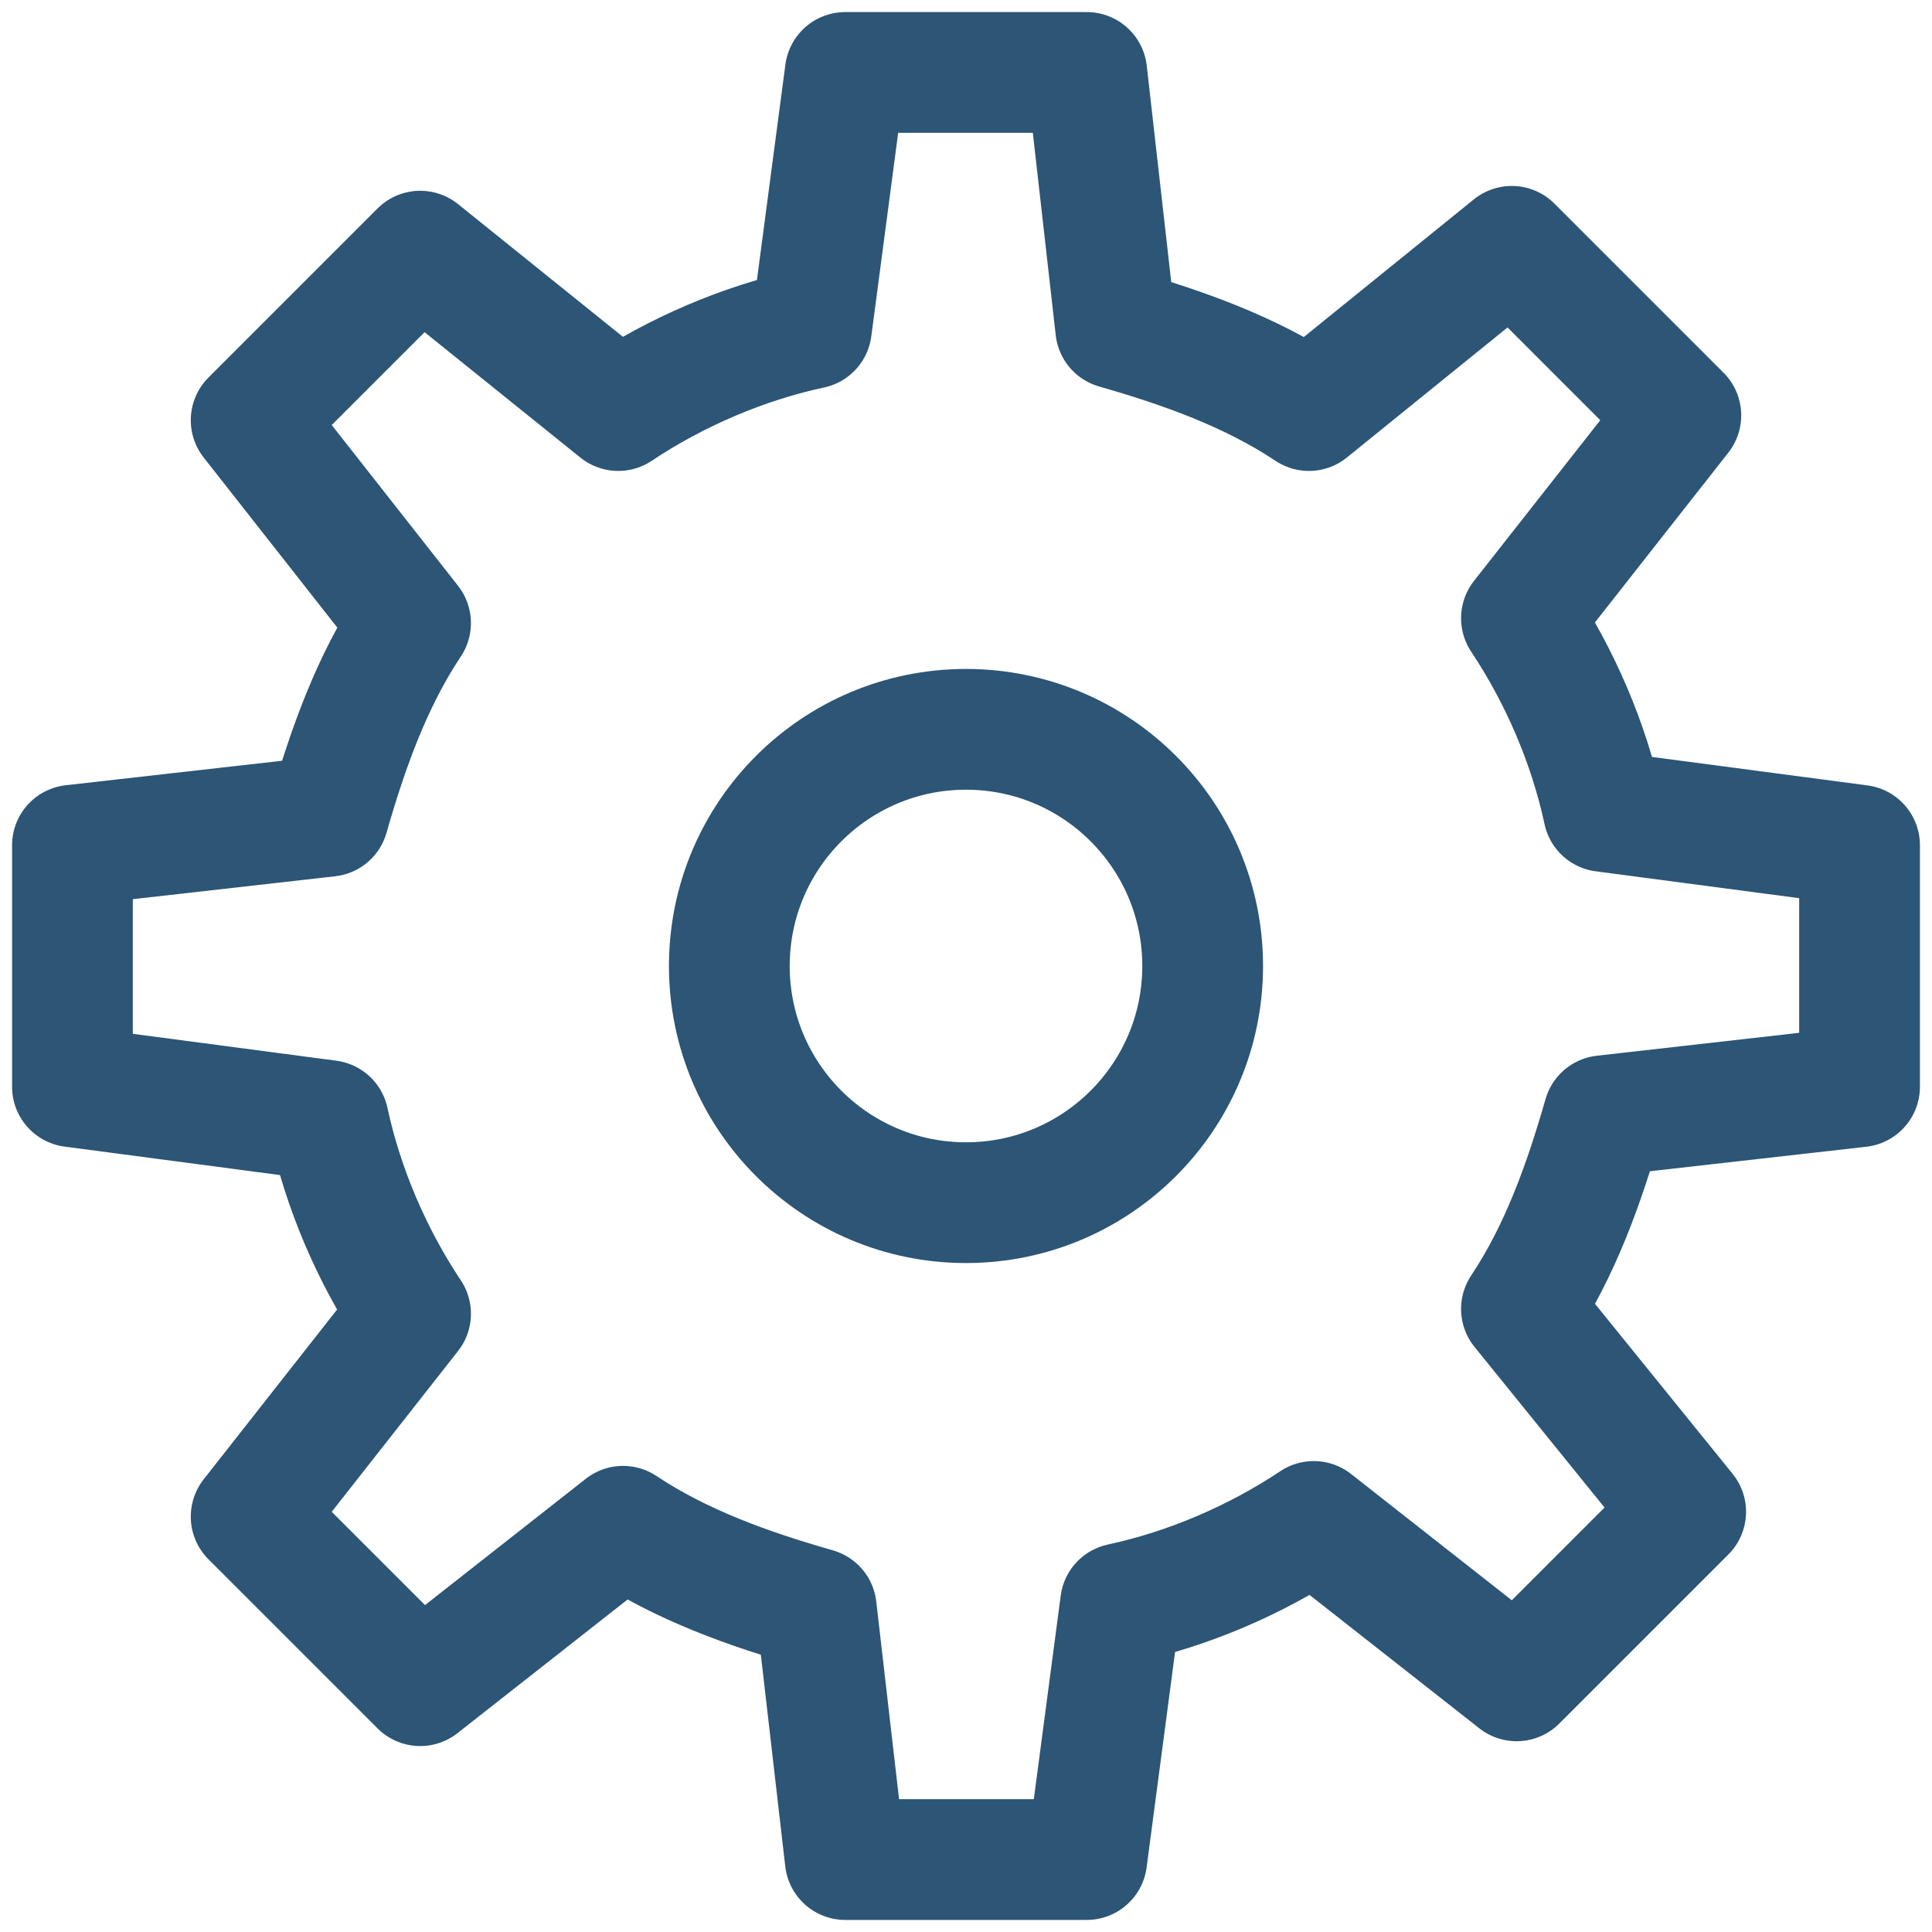 <?xml version="1.0" encoding="UTF-8"?> <!-- Generator: Adobe Illustrator 23.0.3, SVG Export Plug-In . SVG Version: 6.00 Build 0) --> <svg xmlns="http://www.w3.org/2000/svg" xmlns:xlink="http://www.w3.org/1999/xlink" id="Calque_1" x="0px" y="0px" viewBox="0 0 40 40" style="enable-background:new 0 0 40 40;" xml:space="preserve"> <style type="text/css"> .st0{display:none;} .st1{display:inline;fill:none;stroke:#2C5576;stroke-width:2.5;stroke-linecap:round;stroke-linejoin:round;stroke-miterlimit:10;} .st2{display:inline;fill:#2C5576;stroke:#2C5576;stroke-miterlimit:10;} .st3{fill:none;stroke:#2C5576;stroke-width:2.5;stroke-linecap:round;stroke-linejoin:round;stroke-miterlimit:10;} </style> <g class="st0"> <path class="st1" d="M29.3,25.8c3.4-3.4,3.4-8.6,0-11.9"></path> <path class="st1" d="M34.1,30.7c5.9-5.9,5.9-15.4,0-21.3"></path> <path class="st1" d="M10.8,25.8c-3.4-3.4-3.4-8.6,0-11.9"></path> <path class="st1" d="M5.9,30.7c-5.9-5.9-5.9-15.4,0-21.3"></path> <circle class="st1" cx="20" cy="19.9" r="3.4"></circle> </g> <g class="st0"> <ellipse class="st2" cx="12.8" cy="21.7" rx="1.8" ry="1.7"></ellipse> <path class="st1" d="M18.2,38.5H7.5c-1,0-1.8-0.8-1.8-1.7V16.6c0-0.9,0.8-1.7,1.8-1.7h10.7c1,0,1.8,0.8,1.8,1.7v20.2 C20,37.7,19.2,38.5,18.2,38.5z"></path> <path class="st1" d="M27.2,16.6c0-4.6-4-8.4-8.9-8.4"></path> <path class="st1" d="M34.3,16.6c0-8.4-7.2-15.1-16.1-15.1"></path> </g> <g transform="translate(0.5 0.5)"> <circle class="st3" cx="19.5" cy="19.5" r="4.9"></circle> <path class="st3" d="M38,22V17l-5.3-0.7c-0.3-1.4-0.9-2.8-1.7-4l3.3-4.2l-3.5-3.5L26.6,8c-1.2-0.8-2.6-1.3-4-1.7L22,1H17l-0.7,5.3 c-1.4,0.3-2.8,0.9-4,1.7L8.2,4.7L4.7,8.2L8,12.4c-0.8,1.2-1.3,2.6-1.7,4L1,17V22l5.3,0.7c0.3,1.4,0.9,2.8,1.7,4l-3.3,4.2l3.5,3.5 l4.2-3.3c1.2,0.8,2.6,1.3,4,1.7L17,38H22l0.7-5.3c1.4-0.3,2.8-0.9,4-1.7l4.2,3.3l3.5-3.5L31,26.6c0.8-1.2,1.3-2.6,1.7-4L38,22z"></path> </g> </svg> 
